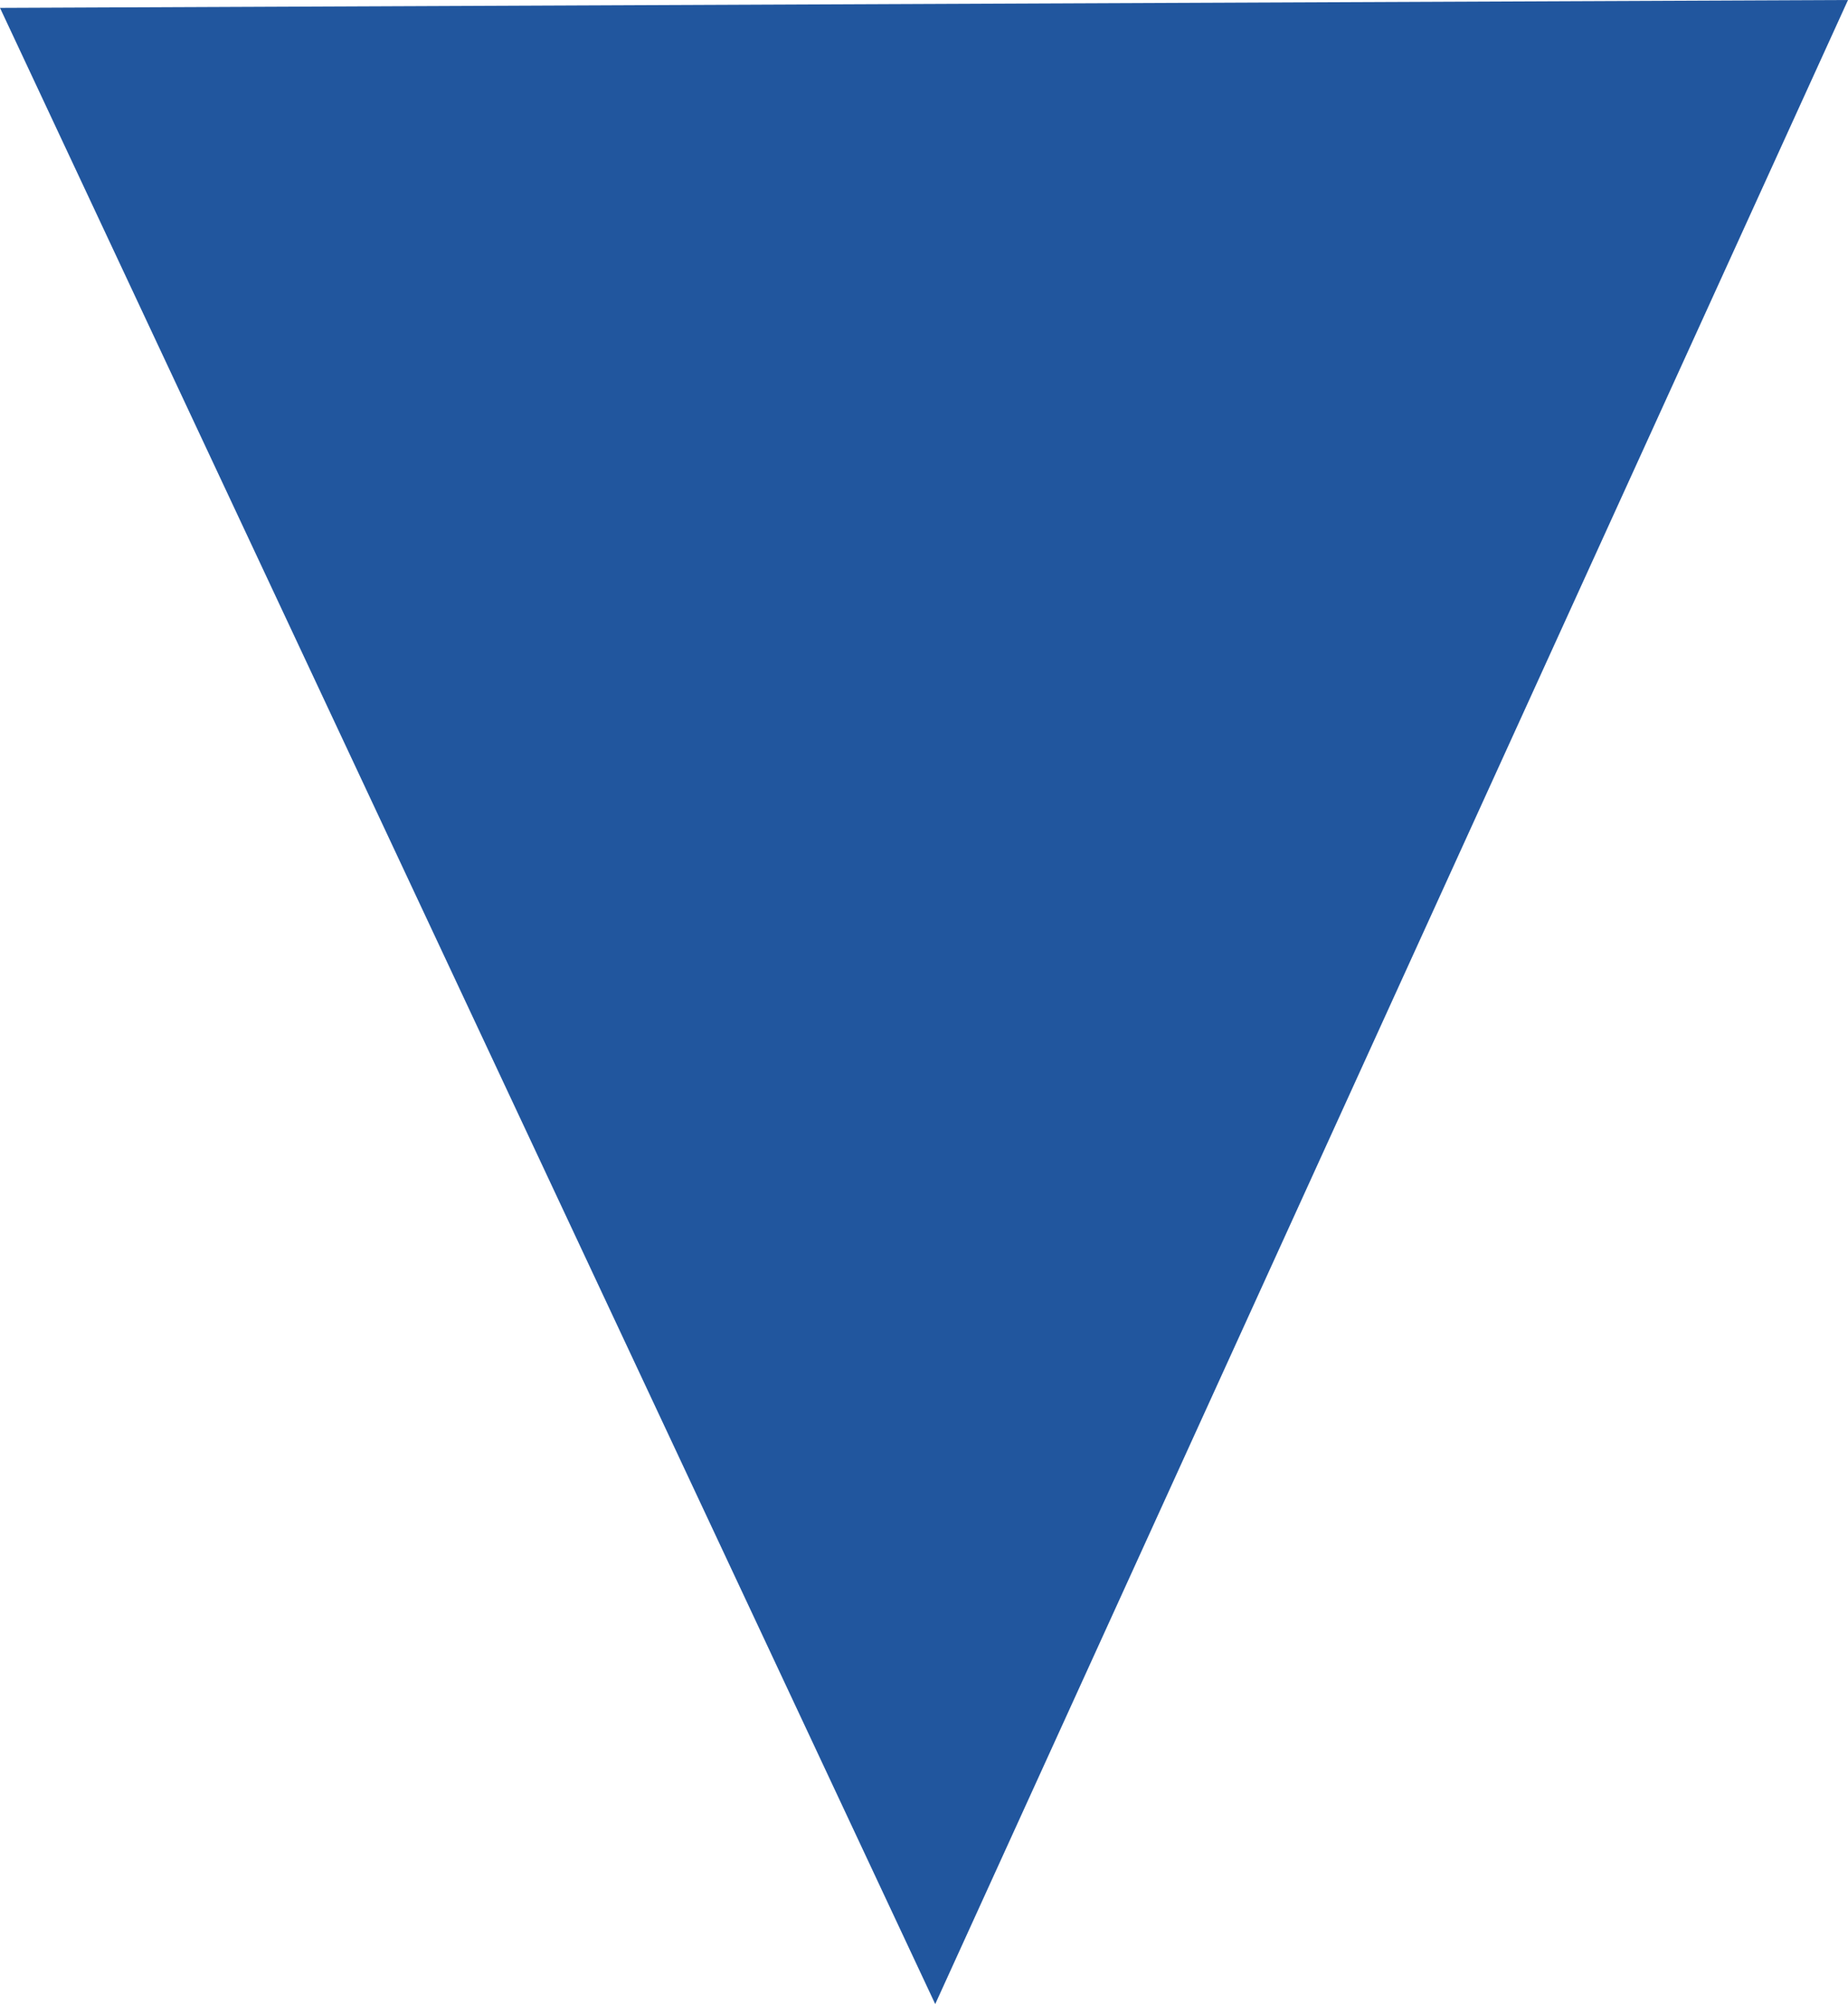 <svg xmlns="http://www.w3.org/2000/svg" width="13.832" height="15" viewBox="0 0 13.832 15">
  <path id="パス_2510" data-name="パス 2510" d="M427.332,5268.278l-13.832.059,7,14.941Z" transform="translate(-413.5 -5268.278)" fill="#21569e"/>
</svg>
